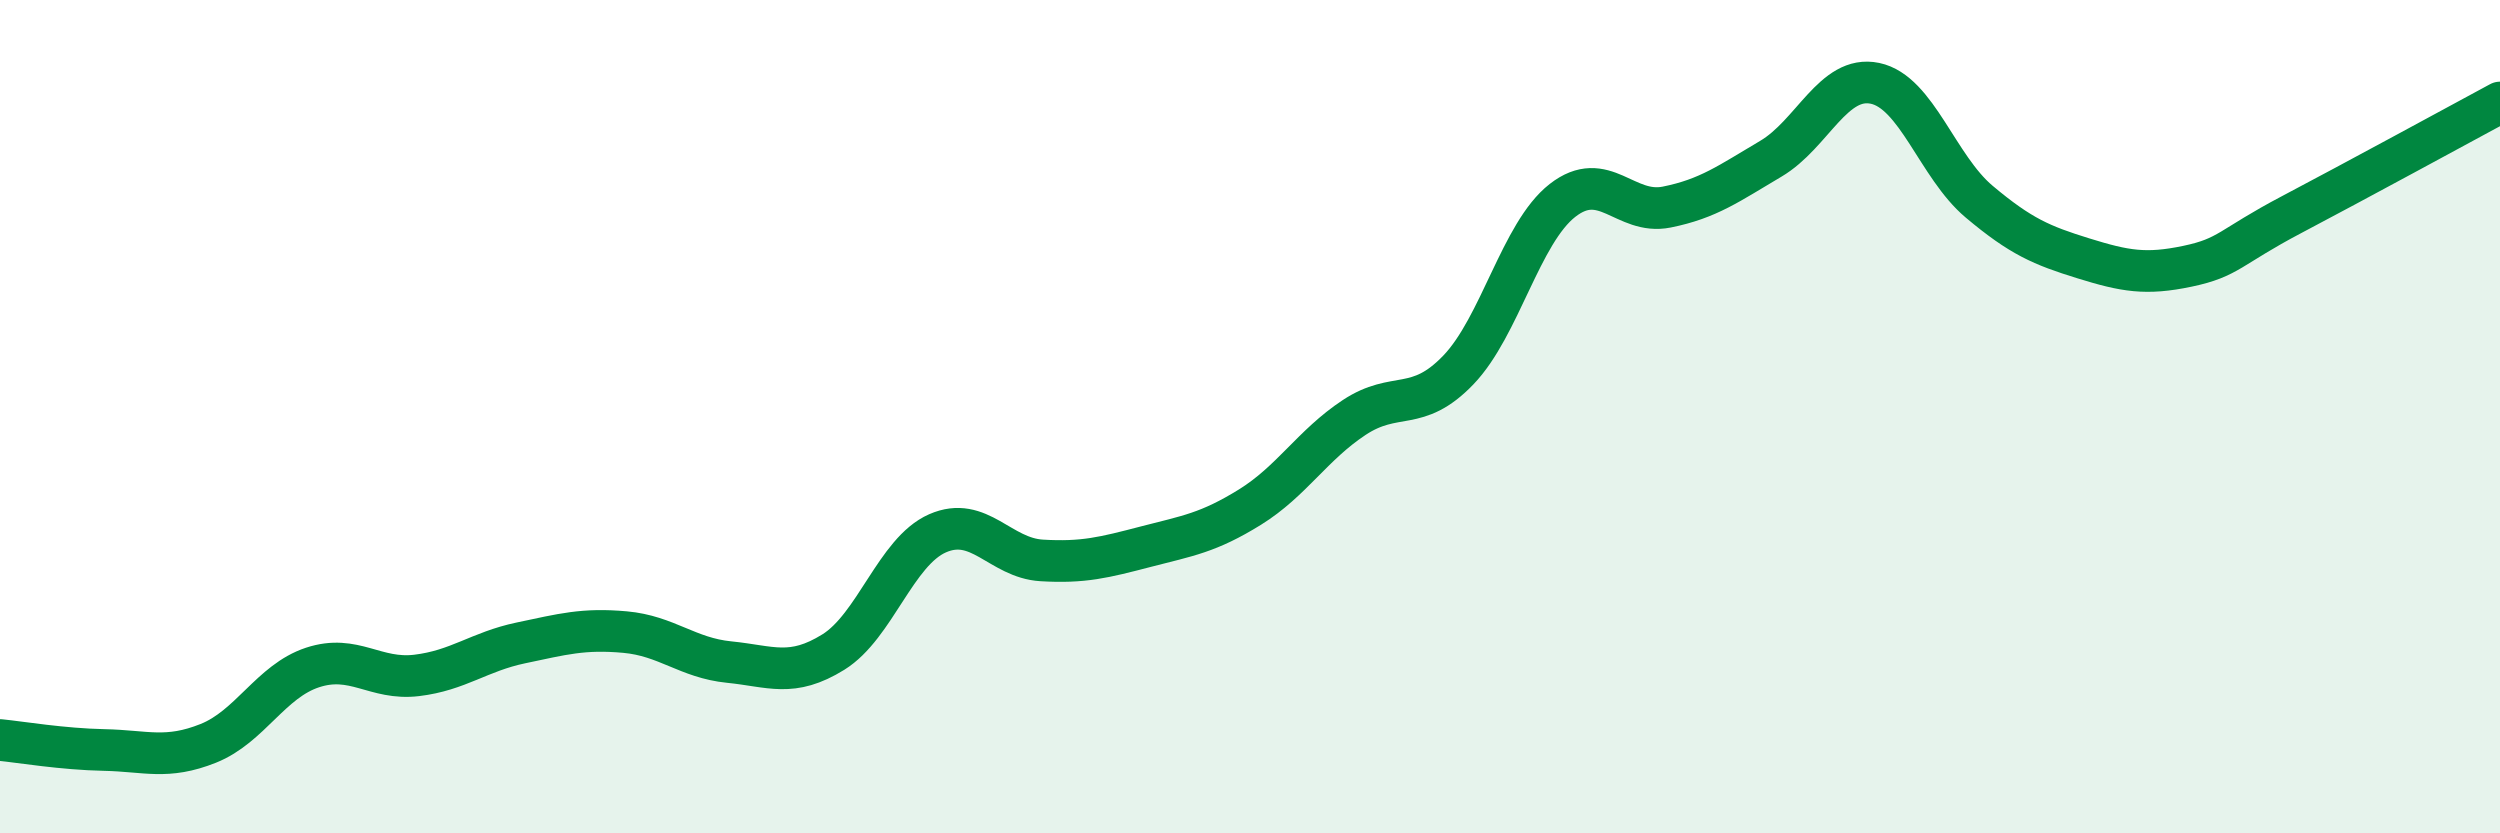 
    <svg width="60" height="20" viewBox="0 0 60 20" xmlns="http://www.w3.org/2000/svg">
      <path
        d="M 0,17.76 C 0.5,17.81 1.5,17.98 2.5,18 C 3.5,18.02 4,18.24 5,17.84 C 6,17.44 6.5,16.35 7.5,16.02 C 8.5,15.69 9,16.33 10,16.21 C 11,16.09 11.5,15.64 12.5,15.43 C 13.5,15.22 14,15.08 15,15.17 C 16,15.26 16.5,15.79 17.5,15.89 C 18.5,15.99 19,16.27 20,15.65 C 21,15.03 21.5,13.24 22.5,12.8 C 23.5,12.36 24,13.39 25,13.45 C 26,13.51 26.5,13.38 27.5,13.12 C 28.5,12.86 29,12.79 30,12.17 C 31,11.55 31.5,10.68 32.5,10.02 C 33.5,9.36 34,9.92 35,8.88 C 36,7.84 36.5,5.59 37.5,4.81 C 38.5,4.03 39,5.17 40,4.97 C 41,4.77 41.5,4.4 42.5,3.81 C 43.5,3.22 44,1.79 45,2 C 46,2.21 46.5,4 47.5,4.84 C 48.5,5.68 49,5.89 50,6.2 C 51,6.51 51.5,6.6 52.5,6.39 C 53.5,6.18 53.5,5.94 55,5.15 C 56.5,4.36 59,3 60,2.46L60 20L0 20Z"
        fill="#008740"
        opacity="0.1"
        stroke-linecap="round"
        stroke-linejoin="round"
      />
      <path
        d="M 0,17.76 C 0.5,17.81 1.5,17.98 2.5,18 C 3.5,18.02 4,18.24 5,17.84 C 6,17.44 6.5,16.35 7.5,16.02 C 8.5,15.69 9,16.33 10,16.21 C 11,16.09 11.5,15.64 12.5,15.43 C 13.5,15.22 14,15.08 15,15.17 C 16,15.26 16.5,15.79 17.5,15.89 C 18.5,15.99 19,16.27 20,15.65 C 21,15.03 21.5,13.24 22.5,12.8 C 23.5,12.36 24,13.39 25,13.45 C 26,13.51 26.5,13.38 27.5,13.12 C 28.5,12.86 29,12.79 30,12.17 C 31,11.55 31.5,10.68 32.5,10.02 C 33.5,9.36 34,9.92 35,8.88 C 36,7.84 36.5,5.59 37.5,4.81 C 38.5,4.03 39,5.17 40,4.97 C 41,4.77 41.5,4.4 42.5,3.81 C 43.5,3.22 44,1.79 45,2 C 46,2.21 46.5,4 47.5,4.84 C 48.5,5.68 49,5.89 50,6.2 C 51,6.51 51.5,6.6 52.5,6.39 C 53.5,6.18 53.5,5.94 55,5.15 C 56.5,4.36 59,3 60,2.46"
        stroke="#008740"
        stroke-width="1"
        fill="none"
        stroke-linecap="round"
        stroke-linejoin="round"
      />
    </svg>
  